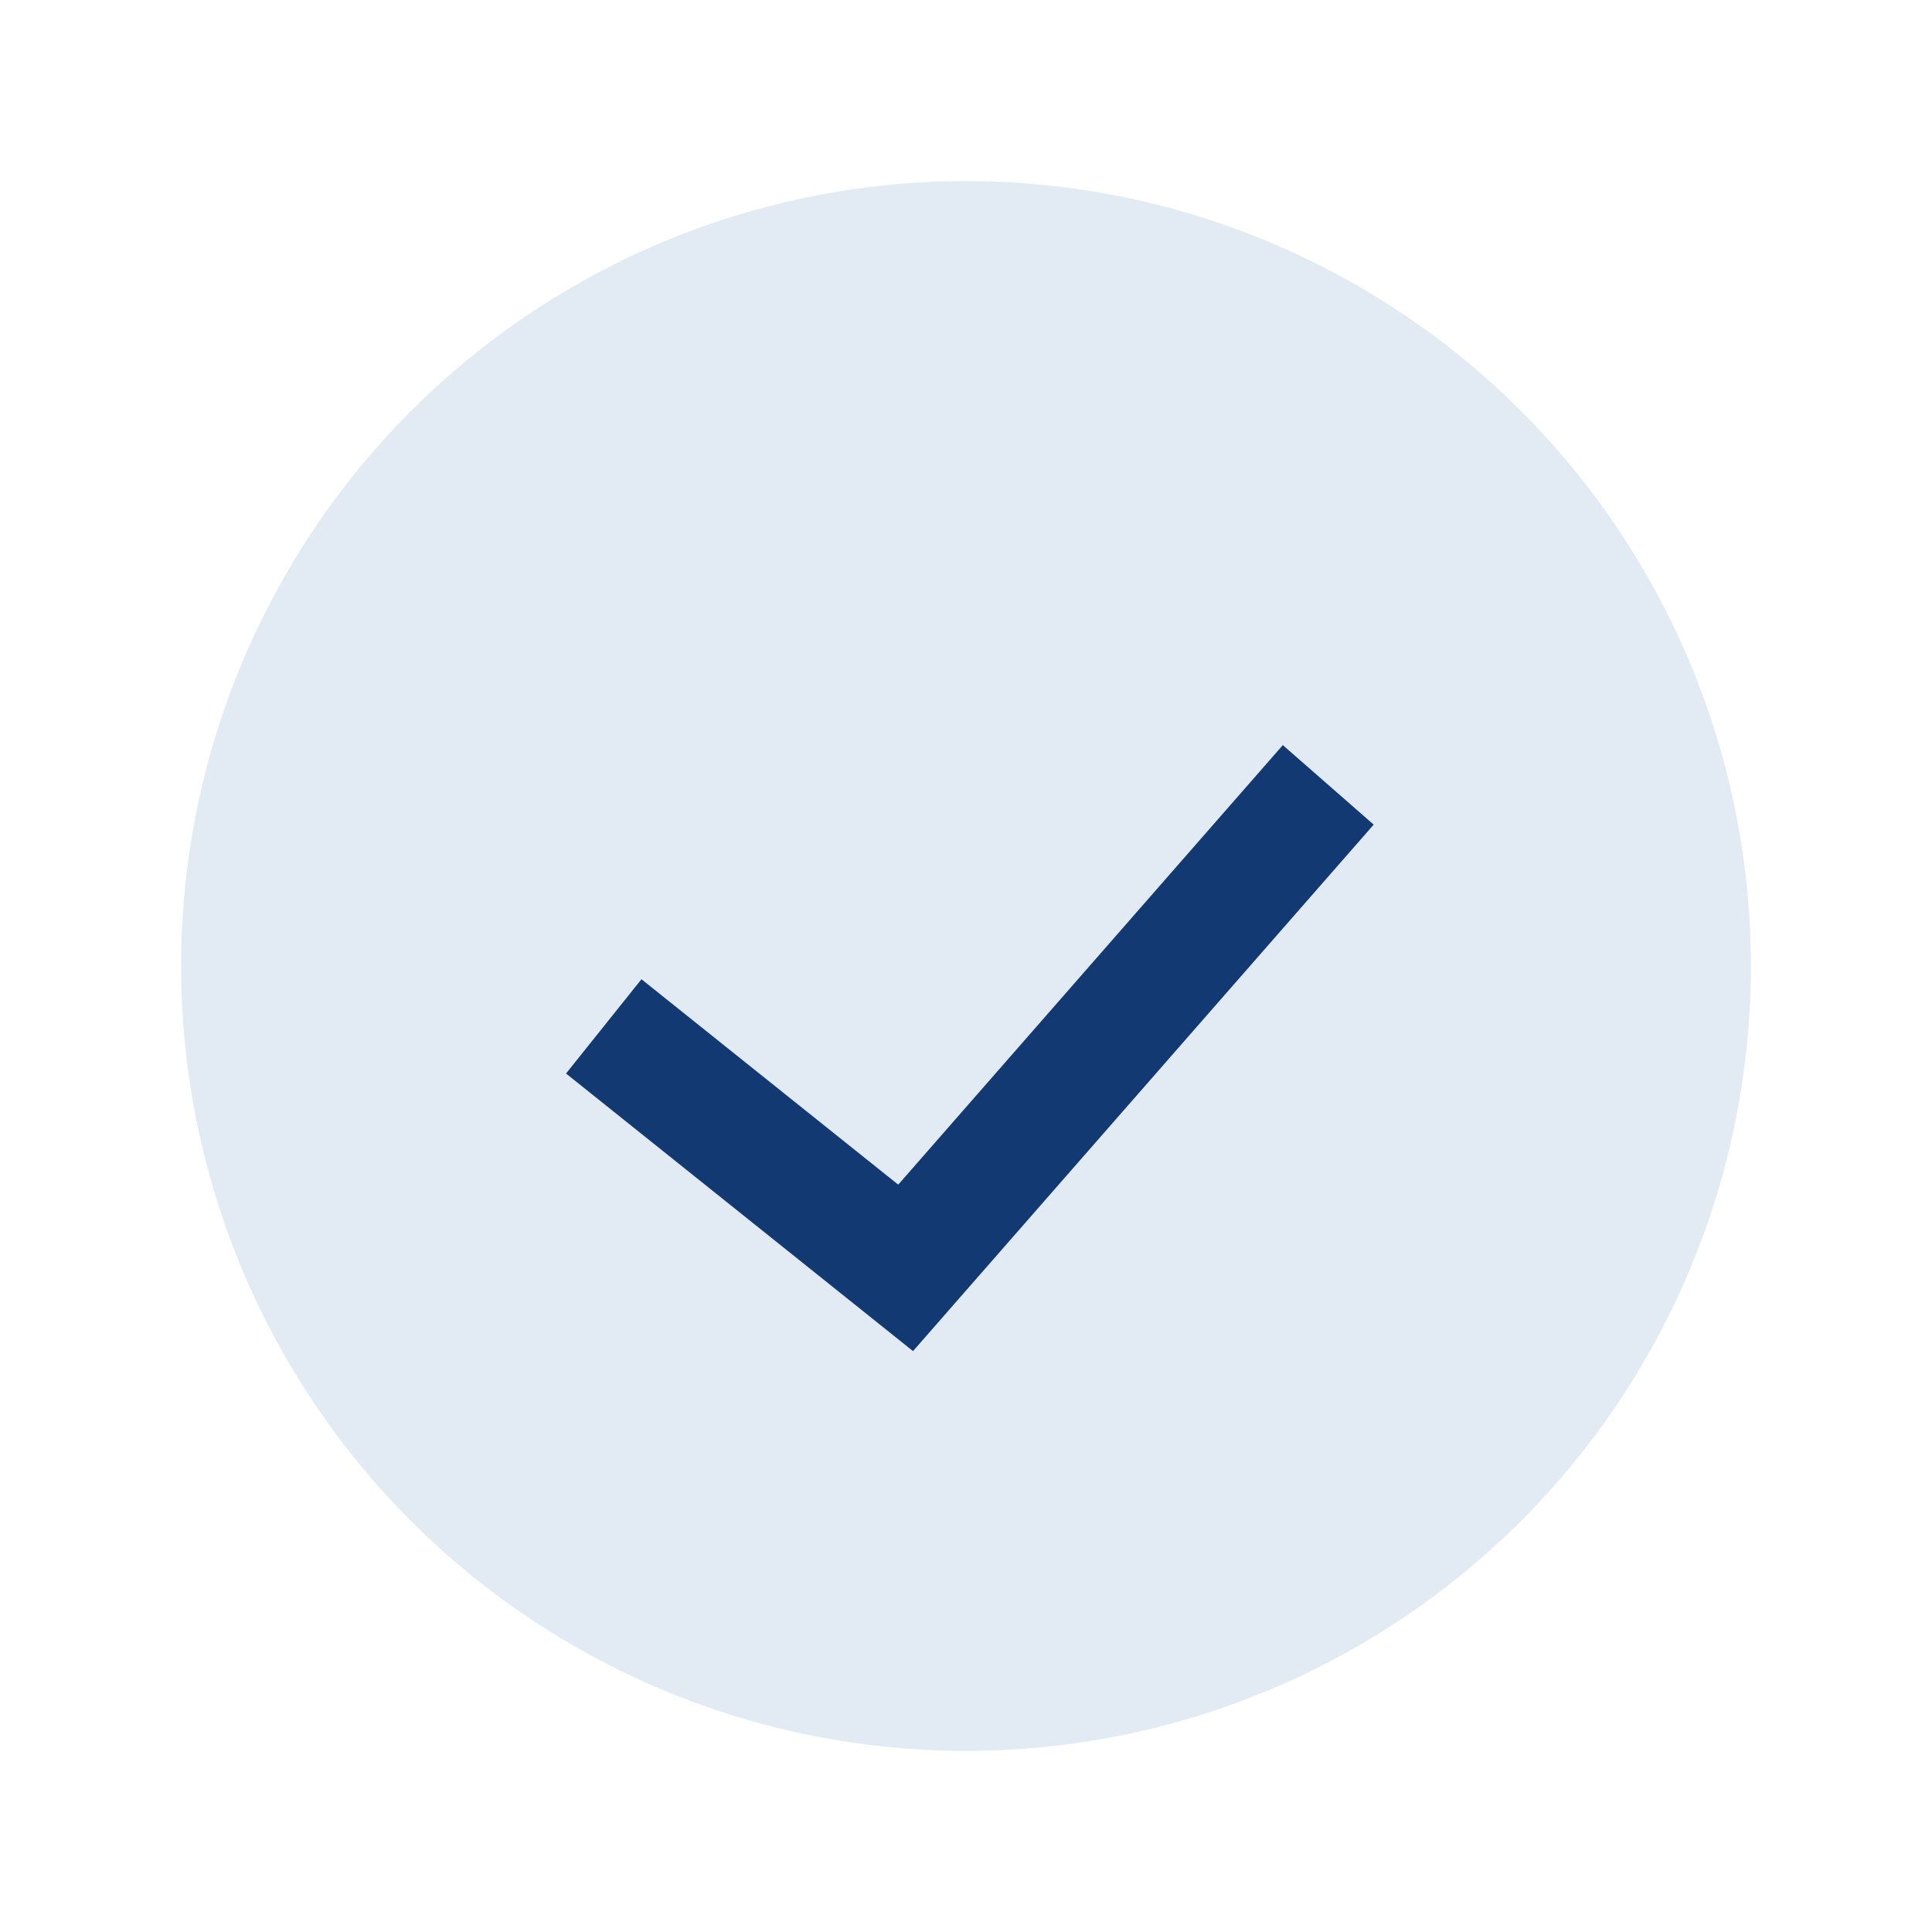 <?xml version="1.0" encoding="UTF-8"?>
<svg xmlns="http://www.w3.org/2000/svg" width="32" height="32" viewBox="0 0 32 32"><circle cx="16" cy="16" r="13" fill="#E2EAF3"/><path d="M10 17l5 4 7-8" stroke="#123972" stroke-width="2" fill="none"/></svg>